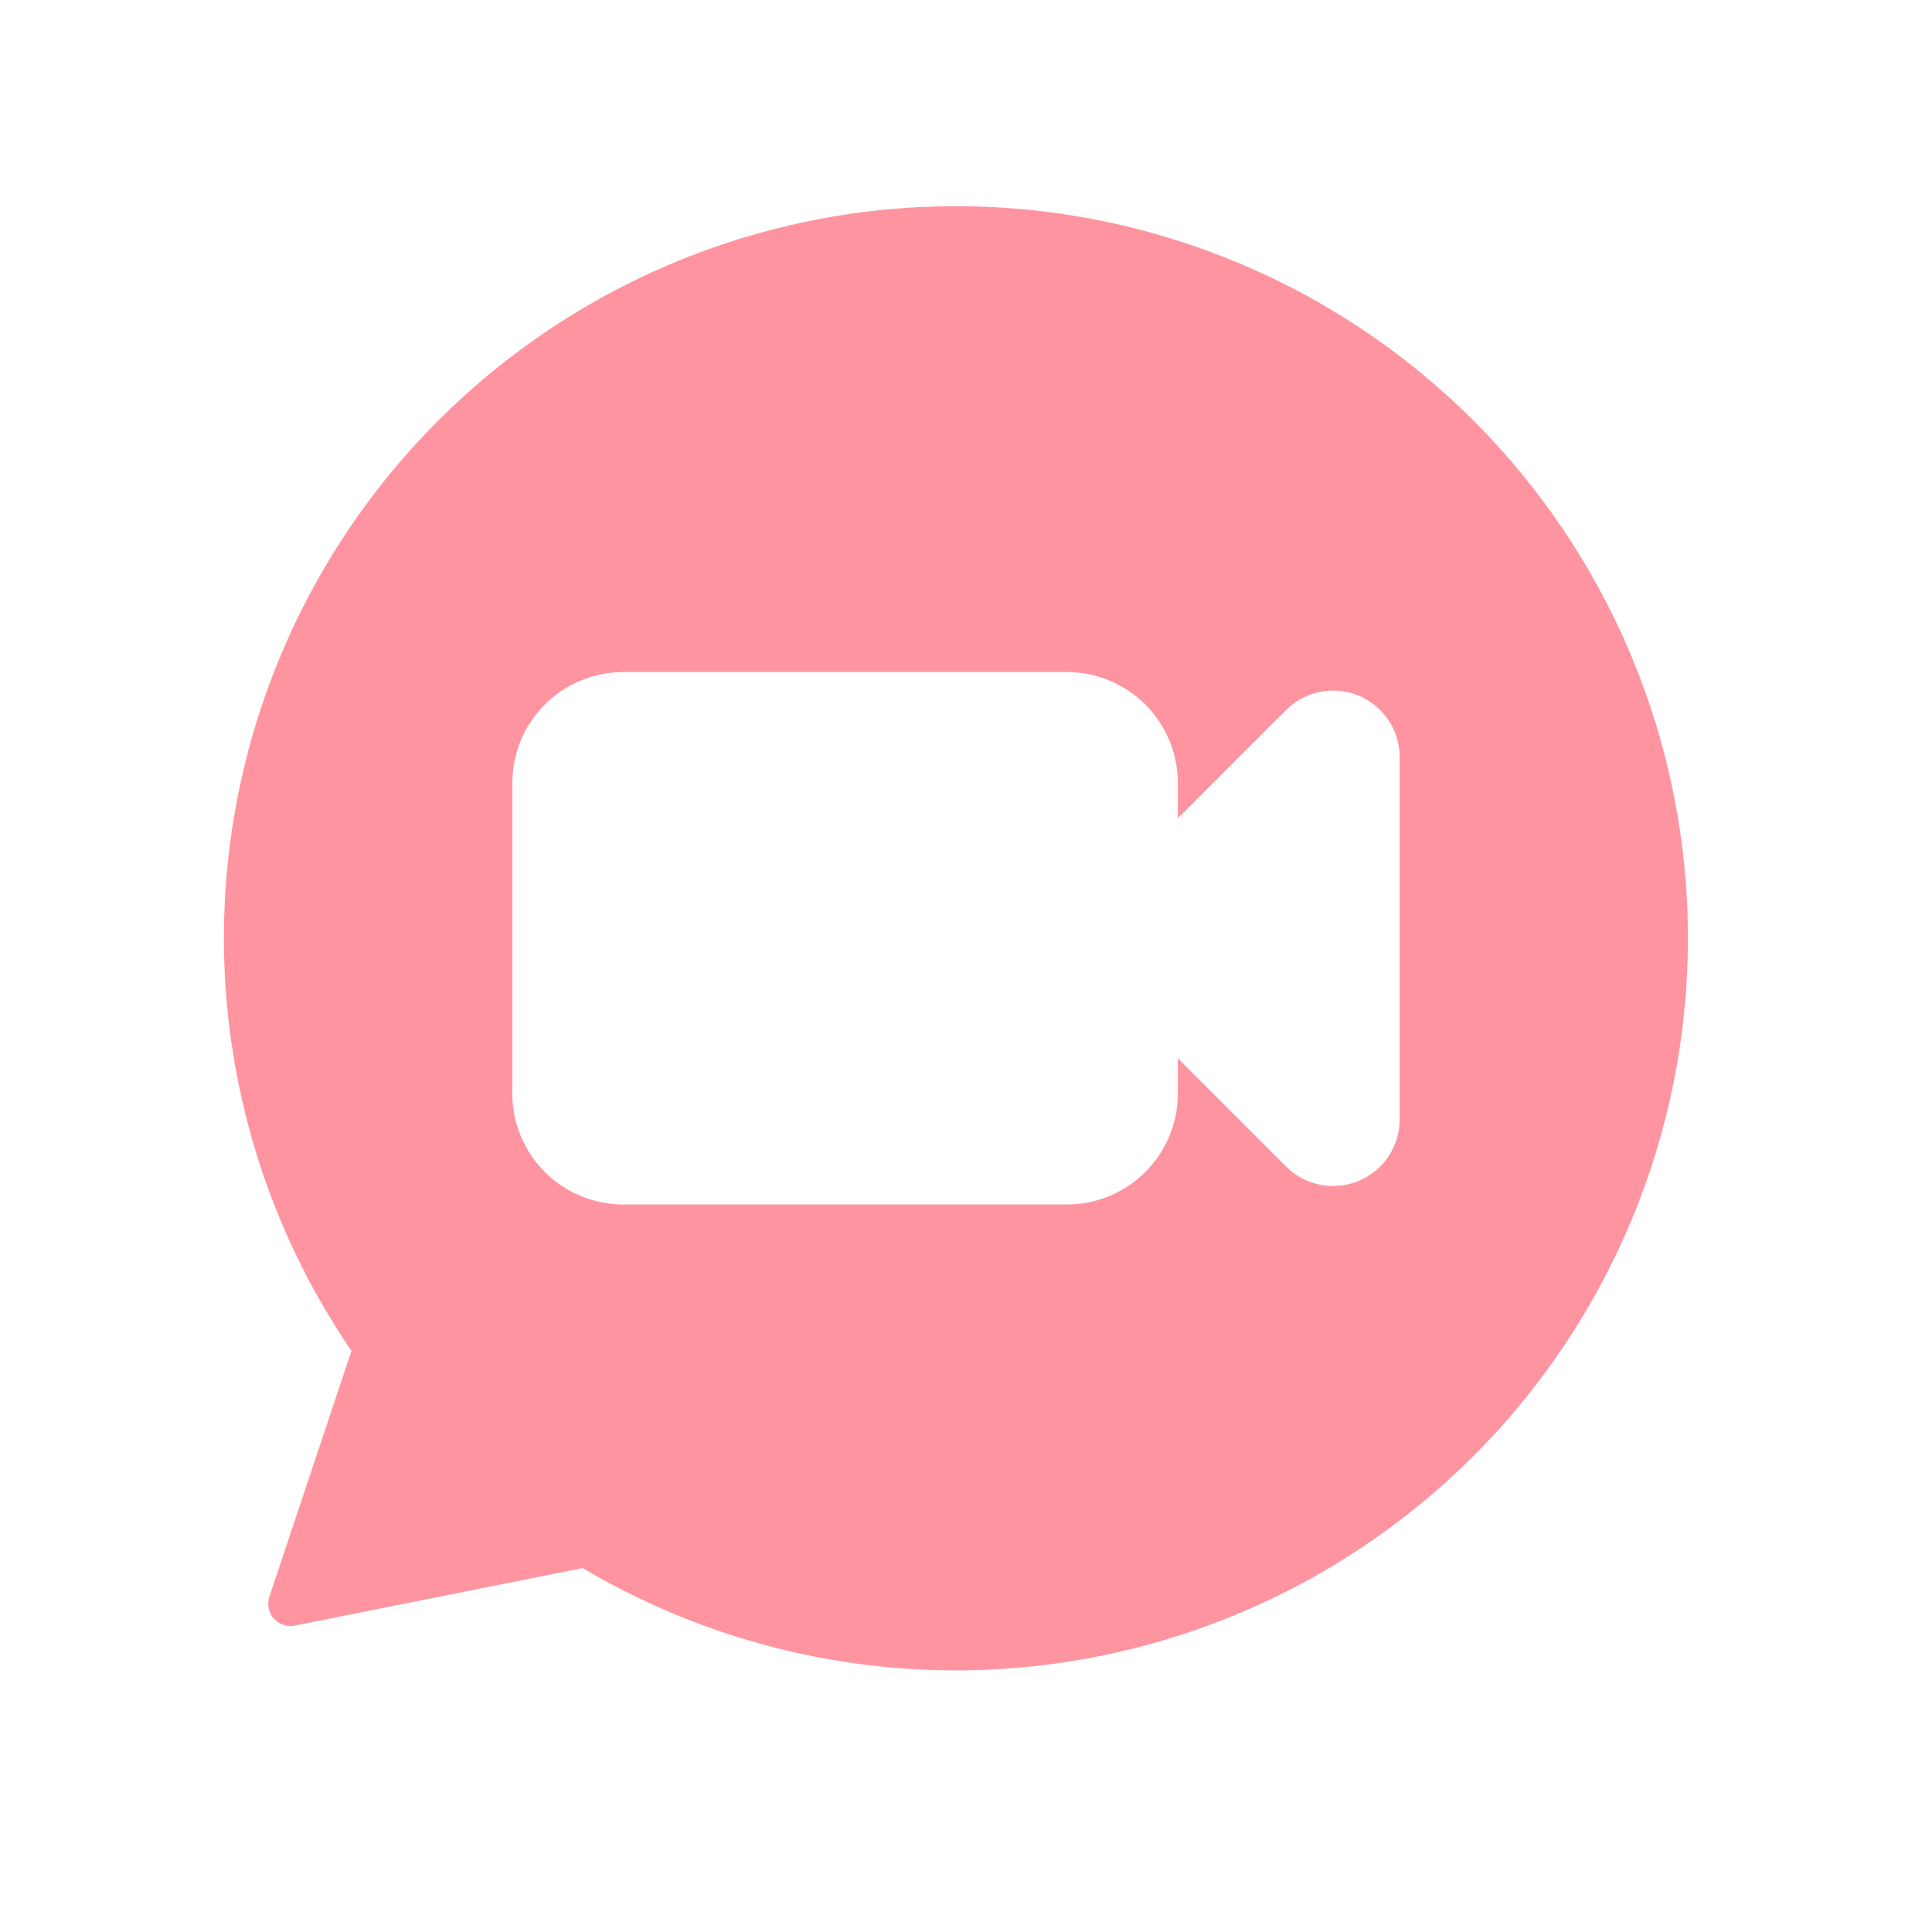 <svg xmlns="http://www.w3.org/2000/svg" xmlns:xlink="http://www.w3.org/1999/xlink" width="500" zoomAndPan="magnify" viewBox="0 0 375 375" height="500" preserveAspectRatio="xMidYMid meet" version="1.0"><path fill="#ff94a1" d="M 185.559 40.023 C 182.344 40.02 179.137 40.129 175.93 40.344 C 172.723 40.562 169.527 40.887 166.348 41.32 C 163.164 41.754 159.996 42.297 156.852 42.945 C 153.703 43.59 150.582 44.348 147.488 45.207 C 144.391 46.066 141.328 47.031 138.297 48.098 C 135.266 49.164 132.277 50.336 129.324 51.605 C 126.375 52.875 123.473 54.246 120.613 55.715 C 117.754 57.184 114.949 58.746 112.199 60.402 C 109.445 62.062 106.754 63.812 104.121 65.652 C 101.488 67.492 98.918 69.422 96.418 71.438 C 93.914 73.453 91.484 75.551 89.125 77.73 C 86.762 79.91 84.48 82.168 82.273 84.5 C 80.066 86.836 77.941 89.242 75.898 91.723 C 73.855 94.203 71.898 96.75 70.027 99.359 C 68.156 101.973 66.375 104.645 64.684 107.379 C 62.996 110.109 61.402 112.898 59.902 115.738 C 58.398 118.578 56.996 121.469 55.695 124.402 C 54.391 127.34 53.188 130.316 52.082 133.336 C 50.98 136.352 49.98 139.406 49.086 142.492 C 48.191 145.578 47.402 148.688 46.719 151.828 C 46.035 154.969 45.457 158.125 44.988 161.305 C 44.516 164.484 44.156 167.672 43.902 170.875 C 43.648 174.078 43.504 177.285 43.469 180.5 C 43.434 183.711 43.508 186.922 43.688 190.129 C 43.871 193.34 44.16 196.535 44.562 199.723 C 44.961 202.91 45.469 206.082 46.082 209.238 C 46.695 212.391 47.418 215.52 48.242 218.625 C 49.07 221.73 50 224.801 51.035 227.844 C 52.07 230.887 53.207 233.887 54.445 236.852 C 55.688 239.816 57.023 242.734 58.461 245.609 C 59.898 248.484 61.43 251.305 63.059 254.074 C 64.688 256.844 66.406 259.555 68.219 262.207 L 52.289 309.918 C 52.039 310.648 51.992 311.395 52.145 312.148 C 52.297 312.906 52.629 313.574 53.141 314.152 C 53.652 314.73 54.273 315.141 55.008 315.387 C 55.738 315.629 56.484 315.672 57.238 315.516 L 113.09 304.363 C 115.43 305.75 117.809 307.07 120.227 308.32 C 122.645 309.57 125.094 310.75 127.578 311.859 C 130.062 312.973 132.578 314.008 135.125 314.973 C 137.668 315.938 140.238 316.832 142.832 317.648 C 145.43 318.465 148.047 319.207 150.684 319.875 C 153.324 320.543 155.98 321.133 158.652 321.648 C 161.324 322.164 164.008 322.602 166.707 322.961 C 169.402 323.32 172.109 323.605 174.824 323.809 C 177.535 324.016 180.254 324.141 182.977 324.191 C 185.695 324.238 188.418 324.211 191.137 324.102 C 193.855 323.996 196.57 323.809 199.277 323.547 C 201.988 323.281 204.688 322.941 207.375 322.523 C 210.066 322.105 212.738 321.609 215.398 321.039 C 218.062 320.465 220.703 319.816 223.328 319.094 C 225.949 318.371 228.551 317.57 231.129 316.699 C 233.707 315.824 236.254 314.879 238.777 313.855 C 241.301 312.836 243.793 311.746 246.254 310.582 C 248.715 309.418 251.141 308.188 253.531 306.883 C 255.918 305.582 258.27 304.211 260.582 302.773 C 262.891 301.336 265.16 299.836 267.383 298.266 C 269.609 296.699 271.785 295.07 273.918 293.375 C 276.047 291.684 278.129 289.93 280.16 288.117 C 282.188 286.305 284.164 284.438 286.086 282.512 C 288.012 280.582 289.875 278.605 291.688 276.57 C 293.496 274.539 295.242 272.453 296.934 270.32 C 298.621 268.188 300.25 266.008 301.812 263.777 C 303.379 261.551 304.875 259.281 306.309 256.969 C 307.742 254.656 309.109 252.301 310.406 249.91 C 311.707 247.52 312.934 245.09 314.094 242.629 C 315.254 240.168 316.34 237.672 317.355 235.148 C 318.371 232.625 319.312 230.07 320.184 227.492 C 321.051 224.914 321.848 222.312 322.566 219.688 C 323.285 217.062 323.93 214.418 324.496 211.758 C 325.062 209.094 325.555 206.418 325.969 203.73 C 326.383 201.039 326.719 198.34 326.977 195.633 C 327.238 192.922 327.418 190.207 327.52 187.488 C 327.625 184.77 327.648 182.047 327.594 179.328 C 327.543 176.605 327.41 173.891 327.199 171.176 C 326.992 168.461 326.703 165.758 326.34 163.059 C 325.973 160.363 325.531 157.68 325.012 155.008 C 324.492 152.336 323.898 149.68 323.227 147.043 C 322.555 144.406 321.809 141.793 320.984 139.195 C 320.164 136.602 319.266 134.035 318.297 131.492 C 317.328 128.949 316.285 126.434 315.172 123.953 C 314.059 121.469 312.875 119.02 311.617 116.605 C 310.363 114.191 309.039 111.812 307.648 109.473 C 306.258 107.133 304.801 104.836 303.277 102.582 C 301.754 100.328 300.168 98.117 298.516 95.953 C 296.867 93.789 295.156 91.676 293.383 89.609 C 291.613 87.543 289.781 85.531 287.895 83.57 C 286.008 81.609 284.066 79.703 282.07 77.855 C 280.07 76.004 278.023 74.215 275.922 72.484 C 273.824 70.754 271.676 69.082 269.48 67.477 C 267.285 65.867 265.043 64.324 262.762 62.844 C 260.477 61.363 258.152 59.953 255.785 58.605 C 253.418 57.262 251.016 55.984 248.578 54.777 C 246.141 53.57 243.668 52.434 241.164 51.367 C 238.66 50.301 236.125 49.309 233.566 48.387 C 231.004 47.469 228.418 46.621 225.809 45.852 C 223.199 45.078 220.57 44.383 217.918 43.762 C 215.27 43.145 212.605 42.598 209.922 42.133 C 207.242 41.664 204.551 41.273 201.844 40.961 C 199.141 40.648 196.434 40.414 193.715 40.258 C 190.996 40.102 188.277 40.023 185.559 40.023 Z M 271.676 217.297 C 271.676 218.574 271.488 219.824 271.117 221.043 C 270.746 222.266 270.203 223.406 269.496 224.469 C 268.785 225.527 267.938 226.465 266.949 227.273 C 265.961 228.082 264.879 228.734 263.699 229.223 C 262.52 229.711 261.297 230.016 260.023 230.141 C 258.754 230.266 257.492 230.203 256.242 229.957 C 254.988 229.707 253.801 229.281 252.672 228.68 C 251.547 228.078 250.531 227.328 249.629 226.426 L 228.617 205.414 L 228.617 212.258 C 228.617 212.965 228.582 213.668 228.512 214.371 C 228.445 215.07 228.34 215.77 228.203 216.461 C 228.066 217.152 227.895 217.836 227.688 218.508 C 227.484 219.184 227.246 219.848 226.977 220.5 C 226.707 221.148 226.406 221.785 226.074 222.406 C 225.742 223.031 225.379 223.633 224.988 224.219 C 224.598 224.809 224.176 225.371 223.73 225.918 C 223.281 226.461 222.809 226.984 222.312 227.484 C 221.812 227.98 221.289 228.453 220.746 228.902 C 220.199 229.348 219.633 229.77 219.047 230.16 C 218.461 230.551 217.859 230.914 217.234 231.246 C 216.613 231.578 215.977 231.879 215.324 232.148 C 214.676 232.418 214.012 232.656 213.336 232.863 C 212.66 233.066 211.98 233.238 211.285 233.375 C 210.594 233.512 209.898 233.617 209.195 233.684 C 208.496 233.754 207.793 233.789 207.086 233.789 L 120.969 233.789 C 120.262 233.789 119.559 233.754 118.859 233.684 C 118.156 233.617 117.461 233.512 116.77 233.375 C 116.078 233.238 115.395 233.066 114.719 232.863 C 114.043 232.656 113.379 232.418 112.73 232.148 C 112.078 231.879 111.441 231.578 110.82 231.246 C 110.195 230.914 109.594 230.551 109.008 230.16 C 108.422 229.77 107.855 229.348 107.309 228.902 C 106.766 228.453 106.242 227.98 105.746 227.484 C 105.246 226.984 104.773 226.461 104.324 225.918 C 103.879 225.371 103.457 224.809 103.066 224.219 C 102.676 223.633 102.312 223.031 101.98 222.406 C 101.648 221.785 101.348 221.148 101.078 220.5 C 100.809 219.848 100.57 219.184 100.367 218.508 C 100.16 217.836 99.988 217.152 99.852 216.461 C 99.715 215.77 99.609 215.07 99.543 214.371 C 99.473 213.668 99.438 212.965 99.438 212.258 L 99.438 151.977 C 99.438 151.27 99.473 150.566 99.543 149.867 C 99.609 149.164 99.715 148.469 99.852 147.777 C 99.988 147.086 100.16 146.402 100.367 145.727 C 100.57 145.051 100.809 144.387 101.078 143.738 C 101.348 143.086 101.648 142.449 101.98 141.828 C 102.312 141.207 102.676 140.602 103.066 140.016 C 103.457 139.43 103.879 138.863 104.324 138.316 C 104.773 137.773 105.246 137.25 105.746 136.754 C 106.242 136.254 106.766 135.781 107.309 135.332 C 107.855 134.887 108.422 134.465 109.008 134.074 C 109.594 133.684 110.195 133.32 110.82 132.988 C 111.441 132.656 112.078 132.355 112.73 132.086 C 113.379 131.816 114.043 131.578 114.719 131.375 C 115.395 131.168 116.078 130.996 116.77 130.859 C 117.461 130.723 118.156 130.617 118.859 130.551 C 119.559 130.48 120.262 130.445 120.969 130.445 L 207.086 130.445 C 207.793 130.445 208.496 130.48 209.195 130.551 C 209.898 130.617 210.594 130.723 211.285 130.859 C 211.98 130.996 212.66 131.168 213.336 131.375 C 214.012 131.578 214.676 131.816 215.324 132.086 C 215.977 132.355 216.613 132.656 217.234 132.988 C 217.859 133.32 218.461 133.684 219.047 134.074 C 219.633 134.465 220.199 134.887 220.746 135.332 C 221.289 135.781 221.812 136.254 222.312 136.754 C 222.809 137.25 223.281 137.773 223.73 138.316 C 224.176 138.863 224.598 139.43 224.988 140.016 C 225.379 140.602 225.742 141.207 226.074 141.828 C 226.406 142.449 226.707 143.086 226.977 143.738 C 227.246 144.387 227.484 145.051 227.688 145.727 C 227.895 146.402 228.066 147.086 228.203 147.777 C 228.34 148.469 228.445 149.164 228.512 149.867 C 228.582 150.566 228.617 151.27 228.617 151.977 L 228.617 158.824 L 249.629 137.809 C 250.531 136.906 251.547 136.156 252.672 135.555 C 253.801 134.953 254.988 134.527 256.242 134.277 C 257.492 134.031 258.754 133.969 260.023 134.094 C 261.297 134.219 262.52 134.527 263.699 135.016 C 264.879 135.504 265.961 136.152 266.949 136.961 C 267.938 137.77 268.785 138.707 269.496 139.766 C 270.203 140.828 270.746 141.969 271.117 143.191 C 271.488 144.414 271.676 145.66 271.676 146.938 Z M 271.676 217.297 " fill-opacity="1" fill-rule="nonzero"/></svg>